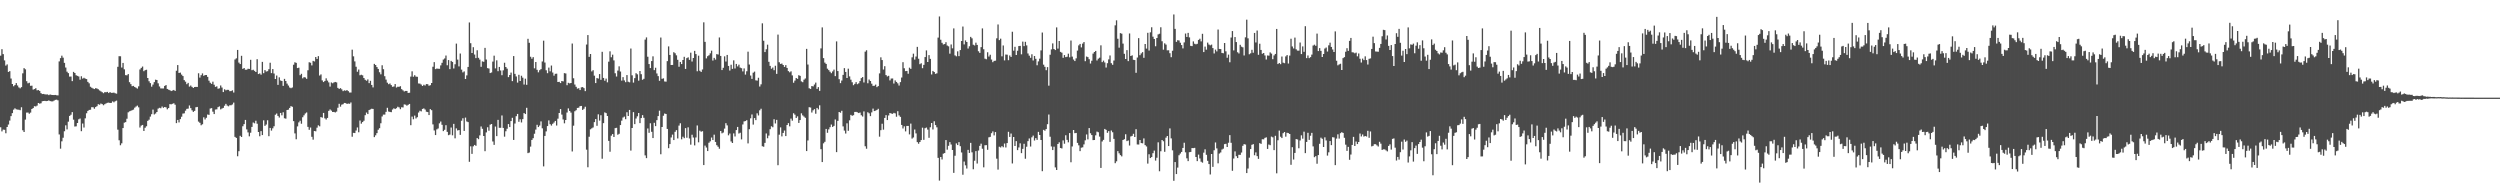 <svg xmlns="http://www.w3.org/2000/svg" width="1920" height="150"><path d="M0 42.735h1v55.003H0zM1 37.779h1v63.110H1zM2 41.570h1v57.976H2zM3 46.401h1v53.268H3zM4 50.368h1v51.977H4zM5 49.454h1v48.061H5zM6 55.264h1v40.379H6zM7 54.632h1v37.988H7zM8 60.306h1v28.873H8zM9 64.517h1v22.385H9zM10 66.277h1v17.926H10zM11 65.341h1v17.860H11zM12 63.796h1v20.194H12zM13 65.648h1v18.549H13zM14 67.101h1v17.168H14zM15 67.829h1v16.807H15zM16 66.911h1v15.491H16zM17 56.314h1v43.737H17zM18 52.338h1v49.013H18zM19 53.222h1v38.626H19zM20 62.384h1v24.078H20zM21 64.016h1v22.419H21zM22 63.538h1v23.788H22zM23 65.888h1v20.604H23zM24 65.778h1v17.944H24zM25 68.790h1v14.186H25zM26 68.383h1v13.195H26zM27 67.760h1v13.985H27zM28 69.372h1v11.712H28zM29 69.193h1v9.888H29zM30 69.818h1v9.819H30zM31 71.544h1v7.761H31zM32 72.219h1v5.560H32zM33 72.166h1v5.422H33zM34 72.437h1v5.040H34zM35 72.535h1v5.127H35zM36 72.523h1v5.003H36zM37 73.077h1v4.010H37zM38 72.537h1v5.106H38zM39 72.881h1v4.994H39zM40 72.954h1v4.898H40zM41 72.993h1v4.340H41zM42 72.910h1v3.797H42zM43 73.171h1v3.385H43zM44 73.267h1v3.797H44zM45 47.152h1v56.097H45zM46 44.659h1v69.523H46zM47 42.757h1v65.767H47zM48 44.270h1v61.530H48zM49 48.280h1v52.544H49zM50 51.853h1v44.412H50zM51 55.025h1v44.376H51zM52 56.186h1v37.262H52zM53 58.823h1v30.233H53zM54 58.763h1v29.361H54zM55 62.295h1v23.811H55zM56 55.218h1v36.669H56zM57 56.081h1v41.100H57zM58 57.788h1v39.237H58zM59 58.276h1v36.205H59zM60 58.731h1v32.936H60zM61 61.162h1v29.851H61zM62 58.591h1v42.146H62zM63 60.388h1v34.465H63zM64 59.750h1v38.173H64zM65 60.363h1v30.537H65zM66 60.709h1v26.296H66zM67 62.876h1v22.337H67zM68 63.977h1v20.439H68zM69 66.618h1v17.649H69zM70 67.374h1v14.960H70zM71 67.918h1v14.470H71zM72 68.385h1v15.131H72zM73 67.667h1v14.575H73zM74 67.992h1v13.566H74zM75 68.536h1v11.497H75zM76 69.456h1v10.959H76zM77 70.155h1v9.384H77zM78 70.809h1v9.185H78zM79 71.576h1v9.288H79zM80 70.757h1v9.279H80zM81 70.876h1v8.558H81zM82 70.551h1v8.393H82zM83 71.489h1v7.288H83zM84 70.706h1v8.379H84zM85 71.338h1v7.645H85zM86 71.285h1v6.580H86zM87 71.107h1v7.462H87zM88 71.619h1v6.129H88zM89 71.947h1v5.319H89zM90 51.302h1v48.257H90zM91 43.181h1v64.568H91zM92 43.215h1v68.369H92zM93 51.839h1v58.221H93zM94 48.333h1v50.036H94zM95 53.242h1v40.972H95zM96 57.678h1v36.108H96zM97 57.859h1v33.350H97zM98 56.886h1v29.363H98zM99 63.114h1v22.387H99zM100 64.636h1v20.439H100zM101 66.195h1v18.452H101zM102 65.932h1v18.242H102zM103 66.831h1v15.859H103zM104 67.385h1v14.456H104zM105 68.058h1v13.030H105zM106 66.309h1v16.143H106zM107 53.368h1v44.556H107zM108 52.126h1v44.350H108zM109 51.073h1v44.875H109zM110 54.659h1v45.923H110zM111 53.844h1v44.277H111zM112 53.577h1v43.387H112zM113 59.880h1v32.950H113zM114 62.411h1v29.471H114zM115 63.869h1v25.655H115zM116 66.586h1v21.105H116zM117 64.970h1v19.205H117zM118 63.078h1v24.850H118zM119 61.173h1v26.033H119zM120 61.439h1v24.554H120zM121 64.007h1v19.384H121zM122 66.401h1v16.374H122zM123 67.882h1v15.257H123zM124 67.948h1v13.891H124zM125 67.960h1v14.850H125zM126 65.975h1v16.221H126zM127 65.316h1v17.173H127zM128 68.291h1v15.685H128zM129 68.884h1v14.095H129zM130 69.257h1v10.728H130zM131 69.946h1v10.197H131zM132 69.546h1v10.165H132zM133 69.047h1v10.245H133zM134 69.850h1v10.563H134zM135 54.325h1v40.251H135zM136 49.995h1v42.096H136zM137 56.001h1v37.976H137zM138 55.746h1v35.747H138zM139 57.278h1v32.394H139zM140 58.438h1v28.784H140zM141 61.558h1v25.463H141zM142 62.702h1v22.272H142zM143 64.671h1v18.956H143zM144 63.666h1v19.732H144zM145 66.486h1v14.486H145zM146 65.671h1v17.386H146zM147 66.733h1v17.999H147zM148 67.529h1v18.379H148zM149 66.815h1v18.311H149zM150 66.703h1v15.678H150zM151 66.765h1v15.374H151zM152 56.261h1v37.148H152zM153 59.601h1v34.726H153zM154 57.745h1v38.470H154zM155 56.371h1v39.063H155zM156 58.218h1v31.892H156zM157 57.628h1v34.133H157zM158 57.596h1v32.870H158zM159 59.015h1v28.970H159zM160 61.940h1v26.287H160zM161 63.524h1v19.805H161zM162 64.394h1v18.631H162zM163 62.700h1v23.071H163zM164 65.101h1v22.506H164zM165 66.728h1v17.418H165zM166 66.316h1v17.658H166zM167 68.131h1v14.124H167zM168 67.815h1v13.895H168zM169 65.630h1v18.395H169zM170 67.250h1v16.113H170zM171 70.729h1v12.094H171zM172 68.571h1v12.609H172zM173 69.388h1v10.375H173zM174 68.946h1v12.172H174zM175 69.033h1v12.639H175zM176 70.038h1v10.783H176zM177 69.960h1v10.906H177zM178 69.399h1v10.819H178zM179 71.070h1v7.748H179zM180 45.687h1v59.415H180zM181 44.781h1v61.132H181zM182 38.338h1v81.688H182zM183 48.093h1v68.037H183zM184 49.205h1v55.092H184zM185 42.867h1v62.338H185zM186 52.872h1v44.122H186zM187 52.229h1v43.117H187zM188 53.574h1v38.525H188zM189 53.565h1v45.799H189zM190 52.801h1v48.859H190zM191 52.963h1v51.739H191zM192 45.950h1v55.996H192zM193 53.902h1v43.561H193zM194 53.531h1v40.574H194zM195 54.442h1v40.256H195zM196 55.296h1v37.429H196zM197 45.442h1v49.571H197zM198 56.879h1v44.504H198zM199 56.358h1v48.269H199zM200 57.321h1v43.414H200zM201 47.518h1v56.195H201zM202 56.209h1v36.211H202zM203 53.801h1v42.888H203zM204 54.920h1v40.695H204zM205 54.705h1v37.667H205zM206 53.139h1v51.453H206zM207 48.173h1v50.089H207zM208 56.168h1v44.133H208zM209 53.025h1v45.541H209zM210 56.454h1v40.542H210zM211 60.665h1v27.436H211zM212 58.026h1v29.178H212zM213 65.199h1v23.849H213zM214 59.370h1v30.897H214zM215 61.780h1v24.934H215zM216 62.231h1v26.344H216zM217 65.961h1v20.279H217zM218 60.585h1v30.263H218zM219 62.189h1v28.931H219zM220 64.227h1v20.233H220zM221 65.680h1v18.560H221zM222 67.223h1v15.678H222zM223 67.717h1v13.781H223zM224 67.161h1v14.864H224zM225 49.702h1v43.346H225zM226 47.839h1v54.597H226zM227 48.294h1v58.658H227zM228 52.281h1v44.797H228zM229 51.979h1v42.046H229zM230 57.729h1v35.007H230zM231 56.671h1v38.370H231zM232 60.171h1v29.913H232zM233 59.246h1v29.333H233zM234 59.489h1v27.676H234zM235 60.500h1v25.852H235zM236 53.959h1v43.472H236zM237 47.832h1v51.860H237zM238 48.189h1v49.777H238zM239 50.244h1v54.799H239zM240 46.754h1v60.496H240zM241 47.211h1v53.384H241zM242 43.781h1v57.083H242zM243 45.252h1v52.796H243zM244 43.121h1v53.119H244zM245 58.001h1v39.020H245zM246 57.159h1v32.764H246zM247 61.739h1v28.638H247zM248 63.032h1v23.687H248zM249 62.146h1v28.729H249zM250 60.159h1v31.629H250zM251 61.885h1v28.711H251zM252 63.302h1v21.863H252zM253 66.490h1v17.580H253zM254 63.329h1v21.588H254zM255 63.968h1v22.060H255zM256 63.304h1v22.666H256zM257 62.920h1v23.433H257zM258 63.272h1v22.437H258zM259 67.500h1v15.228H259zM260 68.285h1v11.440H260zM261 67.696h1v14.207H261zM262 68.621h1v11.767H262zM263 69.967h1v10.048H263zM264 69.372h1v9.684H264zM265 69.697h1v9.499H265zM266 69.164h1v10.650H266zM267 69.992h1v9.515H267zM268 71.079h1v8.663H268zM269 71.072h1v7.635H269zM270 38.139h1v66.886H270zM271 43.268h1v58.756H271zM272 47.168h1v55.028H272zM273 51.260h1v49.008H273zM274 55.115h1v42.780H274zM275 53.412h1v48.145H275zM276 57.788h1v34.790H276zM277 57.392h1v37.601H277zM278 57.832h1v35.930H278zM279 59.898h1v32.813H279zM280 61.288h1v27.209H280zM281 62.000h1v24.408H281zM282 60.970h1v26.628H282zM283 63.821h1v20.689H283zM284 62.036h1v21.975H284zM285 65.222h1v18.295H285zM286 67.122h1v16.514H286zM287 49.047h1v56.273H287zM288 49.942h1v53.989H288zM289 51.514h1v50.725H289zM290 52.938h1v46.692H290zM291 55.486h1v42.989H291zM292 57.111h1v37.576H292zM293 50.132h1v39.288H293zM294 53.123h1v34.893H294zM295 58.504h1v29.517H295zM296 61.114h1v24.786H296zM297 63.471h1v19.315H297zM298 64.682h1v20.977H298zM299 64.105h1v21.863H299zM300 65.387h1v20.805H300zM301 66.653h1v17.482H301zM302 66.394h1v16.823H302zM303 64.577h1v19.194H303zM304 67.213h1v15.882H304zM305 66.611h1v15.385H305zM306 66.660h1v15.811H306zM307 66.213h1v17.654H307zM308 68.440h1v13.925H308zM309 69.372h1v13.174H309zM310 70.267h1v9.913H310zM311 69.823h1v10.570H311zM312 69.839h1v11.293H312zM313 71.391h1v9.105H313zM314 71.230h1v8.613H314zM315 58.836h1v37.331H315zM316 54.781h1v34.751H316zM317 58.935h1v32.675H317zM318 57.767h1v31.027H318zM319 58.846h1v32.112H319zM320 58.981h1v31.025H320zM321 64.101h1v22.302H321zM322 64.190h1v20.835H322zM323 64.899h1v20.666H323zM324 66.060h1v17.594H324zM325 65.078h1v18.192H325zM326 65.705h1v18.423H326zM327 64.552h1v21.245H327zM328 64.673h1v21.400H328zM329 65.833h1v22.529H329zM330 65.430h1v18.386H330zM331 63.757h1v20.869H331zM332 51.265h1v44.296H332zM333 47.729h1v52.476H333zM334 53.096h1v50.615H334zM335 52.636h1v46.758H335zM336 52.773h1v45.898H336zM337 52.858h1v41.840H337zM338 50.251h1v43.094H338zM339 48.219h1v47.639H339zM340 45.721h1v54.973H340zM341 44.916h1v54.790H341zM342 42.659h1v53.503H342zM343 50.143h1v51.112H343zM344 46.127h1v57.713H344zM345 53.096h1v50.272H345zM346 46.735h1v51.215H346zM347 47.573h1v56.367H347zM348 52.570h1v42.567H348zM349 49.365h1v56.898H349zM350 33.501h1v65.119H350zM351 45.792h1v54.428H351zM352 51.004h1v48.891H352zM353 41.137h1v62.439H353zM354 53.430h1v39.278H354zM355 55.593h1v35.239H355zM356 54.822h1v45.747H356zM357 60.693h1v29.606H357zM358 57.900h1v35.403H358zM359 51.405h1v42.375H359zM360 17.274h1v107.014H360zM361 33.172h1v79.232H361zM362 40.707h1v77.458H362zM363 36.237h1v76.142H363zM364 41.867h1v69.424H364zM365 44.634h1v67.342H365zM366 38.599h1v67.449H366zM367 44.376h1v62.551H367zM368 45.770h1v58.198H368zM369 51.281h1v45.838H369zM370 47.150h1v51.759H370zM371 47.443h1v57.014H371zM372 36.747h1v79.376H372zM373 45.715h1v55.943H373zM374 52.329h1v45.410H374zM375 52.620h1v47.784H375zM376 56.101h1v39.638H376zM377 55.646h1v39.569H377zM378 47.308h1v61.345H378zM379 42.773h1v68.488H379zM380 52.517h1v44.659H380zM381 46.321h1v58.205H381zM382 54.691h1v37.383H382zM383 51.416h1v46.731H383zM384 54.092h1v44.051H384zM385 57.738h1v30.949H385zM386 54.032h1v44.220H386zM387 48.157h1v56.790H387zM388 51.466h1v49.363H388zM389 52.757h1v46.113H389zM390 59.230h1v36.063H390zM391 57.612h1v39.990H391zM392 55.751h1v37.212H392zM393 62.334h1v28.155H393zM394 43.044h1v64.423H394zM395 56.705h1v38.166H395zM396 58.722h1v30.535H396zM397 63.414h1v24.094H397zM398 57.461h1v36.060H398zM399 62.185h1v29.471H399zM400 58.184h1v35.880H400zM401 59.674h1v31.831H401zM402 64.925h1v21.899H402zM403 60.420h1v27.180H403zM404 65.105h1v17.709H404zM405 29.778h1v87.840H405zM406 32.858h1v84.286H406zM407 43.547h1v69.028H407zM408 45.083h1v62.398H408zM409 43.861h1v62.295H409zM410 52.485h1v50.212H410zM411 47.591h1v51.922H411zM412 53.622h1v42.236H412zM413 55.568h1v42.041H413zM414 53.934h1v42.499H414zM415 53.094h1v40.146H415zM416 47.227h1v51.311H416zM417 31.226h1v96.574H417zM418 48.019h1v56.392H418zM419 53.984h1v46.951H419zM420 56.225h1v40.599H420zM421 51.933h1v40.544H421zM422 54.783h1v40.617H422zM423 50.343h1v46.131H423zM424 55.680h1v39.409H424zM425 58.118h1v35.978H425zM426 56.696h1v36.182H426zM427 56.564h1v39.853H427zM428 62.981h1v28.180H428zM429 62.819h1v23.973H429zM430 63.810h1v19.947H430zM431 62.233h1v25.795H431zM432 62.531h1v29.242H432zM433 56.186h1v38.553H433zM434 56.417h1v35.744H434zM435 65.408h1v21.016H435zM436 63.597h1v19.672H436zM437 64.037h1v21.162H437zM438 63.734h1v22.742H438zM439 33.433h1v82.887H439zM440 60.127h1v36.374H440zM441 64.927h1v20.533H441zM442 66.641h1v17.990H442zM443 68.090h1v14.827H443zM444 67.740h1v14.951H444zM445 69.157h1v12.373H445zM446 67.078h1v14.273H446zM447 66.852h1v17.571H447zM448 67.680h1v15.809H448zM449 69.983h1v11.966H449zM450 34.184h1v80.763H450zM451 26.914h1v101.530H451zM452 43.684h1v61.343H452zM453 41.457h1v57.857H453zM454 54.813h1v43.746H454zM455 53.927h1v43.961H455zM456 58.113h1v35.699H456zM457 63.792h1v27.670H457zM458 59.958h1v36.649H458zM459 60.356h1v27.438H459zM460 56.868h1v35.751H460zM461 61.283h1v27.219H461zM462 39.807h1v82.079H462zM463 59.855h1v34.735H463zM464 62.016h1v24.294H464zM465 60.356h1v26.511H465zM466 63.215h1v25.877H466zM467 47.381h1v60.816H467zM468 39.423h1v77.087H468zM469 43.975h1v60.228H469zM470 41.991h1v60.981H470zM471 46.378h1v58.834H471zM472 56.291h1v42.137H472zM473 58.788h1v39.370H473zM474 54.229h1v49.226H474zM475 50.967h1v51.796H475zM476 54.922h1v41.128H476zM477 61.906h1v30.746H477zM478 59.235h1v31.009H478zM479 61.768h1v27.777H479zM480 63.121h1v28.441H480zM481 57.637h1v28.583H481zM482 62.796h1v26.292H482zM483 63.247h1v21.178H483zM484 37.273h1v78.406H484zM485 57.868h1v40.427H485zM486 63.414h1v22.726H486zM487 60.008h1v35.321H487zM488 56.197h1v34.811H488zM489 57.099h1v32.229H489zM490 61.965h1v24.820H490zM491 54.536h1v40.047H491zM492 56.980h1v33.712H492zM493 61.274h1v27.129H493zM494 60.507h1v29.942H494zM495 30.434h1v88.925H495zM496 28.725h1v92.745H496zM497 43.584h1v55.085H497zM498 49.207h1v52.771H498zM499 52.297h1v42.366H499zM500 46.896h1v54.305H500zM501 43.286h1v62.737H501zM502 53.847h1v40.489H502zM503 52.043h1v44.817H503zM504 56.429h1v35.838H504zM505 58.493h1v30.627H505zM506 62.059h1v22.916H506zM507 28.841h1v89.616H507zM508 60.496h1v37.024H508zM509 60.180h1v28.702H509zM510 62.556h1v24.637H510zM511 62.700h1v24.831H511zM512 46.973h1v52.036H512zM513 35.616h1v78.188H513zM514 42.178h1v68.461H514zM515 49.896h1v55.671H515zM516 49.860h1v53.492H516zM517 40.091h1v67.495H517zM518 40.917h1v60.299H518zM519 42.485h1v57.479H519zM520 45.941h1v60.388H520zM521 51.231h1v45.236H521zM522 47.541h1v47.131H522zM523 49.194h1v57.825H523zM524 46.058h1v58.928H524zM525 43.607h1v62.540H525zM526 52.954h1v45.463H526zM527 44.657h1v61.114H527zM528 44.044h1v53.755H528zM529 45.987h1v60.345H529zM530 40.469h1v70.640H530zM531 47.260h1v56.232H531zM532 44.534h1v61.089H532zM533 39.079h1v72.583H533zM534 41.524h1v64.071H534zM535 54.714h1v41.629H535zM536 42.755h1v66.575H536zM537 54.343h1v46.033H537zM538 55.243h1v45.921H538zM539 53.364h1v47.415H539zM540 17.134h1v109.655H540zM541 32.162h1v79.635H541zM542 44.856h1v68.431H542zM543 43.169h1v72.855H543zM544 42.426h1v67.188H544zM545 40.974h1v67.584H545zM546 38.926h1v66.692H546zM547 46.472h1v61.073H547zM548 44.437h1v58.965H548zM549 45.760h1v63.268H549zM550 41.558h1v69.978H550zM551 41.867h1v70.837H551zM552 28.789h1v85.426H552zM553 42.945h1v57.669H553zM554 53.796h1v48.601H554zM555 52.055h1v49.734H555zM556 43.247h1v55.518H556zM557 47.241h1v47.397H557zM558 42.167h1v54.135H558zM559 50.622h1v53.291H559zM560 54.183h1v48.358H560zM561 49.699h1v58.944H561zM562 52.869h1v56.948H562zM563 46.319h1v56.136H563zM564 52.560h1v52.242H564zM565 49.113h1v50.777H565zM566 50.974h1v46.527H566zM567 49.677h1v52.883H567zM568 51.929h1v49.992H568zM569 52.380h1v54.694H569zM570 54.826h1v40.775H570zM571 52.522h1v40.736H571zM572 57.271h1v35.690H572zM573 54.726h1v37.582H573zM574 39.695h1v70.429H574zM575 49.551h1v49.695H575zM576 57.996h1v32.890H576zM577 60.592h1v27.310H577zM578 55.824h1v39.869H578zM579 54.966h1v35.724H579zM580 61.716h1v30.547H580zM581 61.926h1v25.136H581zM582 59.699h1v28.990H582zM583 66.449h1v18.304H583zM584 64.785h1v18.732H584zM585 17.928h1v94.384H585zM586 31.293h1v81.420H586zM587 39.972h1v69.761H587zM588 37.857h1v64.636H588zM589 34.314h1v71.851H589zM590 47.452h1v56.669H590zM591 50.576h1v48.672H591zM592 52.792h1v44.181H592zM593 51.876h1v45.875H593zM594 53.911h1v37.663H594zM595 50.484h1v44.332H595zM596 56.728h1v35.355H596zM597 26.569h1v100.330H597zM598 47.797h1v55.643H598zM599 49.104h1v48.745H599zM600 48.809h1v55.927H600zM601 49.924h1v52.153H601zM602 51.414h1v48.843H602zM603 50.020h1v54.490H603zM604 52.148h1v43.838H604zM605 54.607h1v39.974H605zM606 55.568h1v41.439H606zM607 54.801h1v36.301H607zM608 57.905h1v34.763H608zM609 63.515h1v23.463H609zM610 61.915h1v26.154H610zM611 59.882h1v30.675H611zM612 60.576h1v28.775H612zM613 57.751h1v36.676H613zM614 58.269h1v33.961H614zM615 62.503h1v24.554H615zM616 63.126h1v25.504H616zM617 61.176h1v28.352H617zM618 60.271h1v30.194H618zM619 37.509h1v78.525H619zM620 49.548h1v58.312H620zM621 67.797h1v14.543H621zM622 68.278h1v14.301H622zM623 66.117h1v20.322H623zM624 66.353h1v18.393H624zM625 64.936h1v18.862H625zM626 63.414h1v23.948H626zM627 68.266h1v14.630H627zM628 66.911h1v17.182H628zM629 69.772h1v11.128H629zM630 37.189h1v77.390H630zM631 21.041h1v103.423H631zM632 44.653h1v65.446H632zM633 48.093h1v60.791H633zM634 49.125h1v49.871H634zM635 52.741h1v49.226H635zM636 53.879h1v45.499H636zM637 55.078h1v42.625H637zM638 56.236h1v39.397H638zM639 54.819h1v42.691H639zM640 53.451h1v43.192H640zM641 58.461h1v33.309H641zM642 31.783h1v85.052H642zM643 54.579h1v38.271H643zM644 60.825h1v25.214H644zM645 63.856h1v22.737H645zM646 61.862h1v23.250H646zM647 57.497h1v39.597H647zM648 52.336h1v47.946H648zM649 55.236h1v47.319H649zM650 59.905h1v34.795H650zM651 52.748h1v47.706H651zM652 58.699h1v33.739H652zM653 61.185h1v27.042H653zM654 63.185h1v25.754H654zM655 65.430h1v23.035H655zM656 64.391h1v21.572H656zM657 63.068h1v22.863H657zM658 64.682h1v21.602H658zM659 64.016h1v22.797H659zM660 62.265h1v24.142H660zM661 60.004h1v28.537H661zM662 59.182h1v30.297H662zM663 63.311h1v22.218H663zM664 39.700h1v72.636H664zM665 38.580h1v75.648H665zM666 63.929h1v22.268H666zM667 61.091h1v25.948H667zM668 62.196h1v27.010H668zM669 64.233h1v22.092H669zM670 65.950h1v17.445H670zM671 65.858h1v19.464H671zM672 64.950h1v20.059H672zM673 66.914h1v17.491H673zM674 66.106h1v17.459H674zM675 56.392h1v48.555H675zM676 44.009h1v56.003H676zM677 46.138h1v48.889H677zM678 53.414h1v46.154H678zM679 50.844h1v39.732H679zM680 57.628h1v30.798H680zM681 58.743h1v33.472H681zM682 58.191h1v30.510H682zM683 61.723h1v25.085H683zM684 60.340h1v26.832H684zM685 60.278h1v27.168H685zM686 64.160h1v22.545H686zM687 61.752h1v25.358H687zM688 62.901h1v26.729H688zM689 64.016h1v21.410H689zM690 65.675h1v22.959H690zM691 63.073h1v26.683H691zM692 59.555h1v36.411H692zM693 47.772h1v50.885H693zM694 52.416h1v44.630H694zM695 54.636h1v46.303H695zM696 54.483h1v42.222H696zM697 56.646h1v40.061H697zM698 51.961h1v51.242H698zM699 52.890h1v42.018H699zM700 44.023h1v62.430H700zM701 41.233h1v64.341H701zM702 45.772h1v53.691H702zM703 43.407h1v59.056H703zM704 35.976h1v73.158H704zM705 45.119h1v65.279H705zM706 49.317h1v59.750H706zM707 48.580h1v58.976H707zM708 52.359h1v45.689H708zM709 49.800h1v57.626H709zM710 43.838h1v54.620H710zM711 38.725h1v59.203H711zM712 47.607h1v51.938H712zM713 42.334h1v63.501H713zM714 45.188h1v52.558H714zM715 57.202h1v37.255H715zM716 54.497h1v44.930H716zM717 55.318h1v37.802H717zM718 56.738h1v39.313H718zM719 56.330h1v41.480H719zM720 28.899h1v92.331H720zM721 12.655h1v126.068H721zM722 30.515h1v90.058H722zM723 32.849h1v89.635H723zM724 34.167h1v83.846H724zM725 33.852h1v83.725H725zM726 32.396h1v75.183H726zM727 34.994h1v79.939H727zM728 35.559h1v76.424H728zM729 41.242h1v67.925H729zM730 34.161h1v76.829H730zM731 37.113h1v78.104H731zM732 21.822h1v110.960H732zM733 42.524h1v77.065H733zM734 43.286h1v66.843H734zM735 39.416h1v71.974H735zM736 43.087h1v66.090H736zM737 38.450h1v73.835H737zM738 31.499h1v85.570H738zM739 20.359h1v113.828H739zM740 34.092h1v89.964H740zM741 31.009h1v95.963H741zM742 32.245h1v97.165H742zM743 37.260h1v77.831H743zM744 35.516h1v81.933H744zM745 28.320h1v81.377H745zM746 29.462h1v87.527H746zM747 34.335h1v95.650H747zM748 34.937h1v88.506H748zM749 32.760h1v83.327H749zM750 34.502h1v91.111H750zM751 39.377h1v76.234H751zM752 40.604h1v71.413H752zM753 36.195h1v74.167H753zM754 21.803h1v92.411H754zM755 37.852h1v90.646H755zM756 45.071h1v66.481H756zM757 45.499h1v65.957H757zM758 40.162h1v74.886H758zM759 43.396h1v62.089H759zM760 42.025h1v63.078H760zM761 45.719h1v56.570H761zM762 47.768h1v53.139H762zM763 46.763h1v57.209H763zM764 46.571h1v54.868H764zM765 29.464h1v92.384H765zM766 18.764h1v111.495H766zM767 30.801h1v81.908H767zM768 29.707h1v83.540H768zM769 43.238h1v68.983H769zM770 34.893h1v78.216H770zM771 46.385h1v63.826H771zM772 41.867h1v71.365H772zM773 41.961h1v67.891H773zM774 46.241h1v55.003H774zM775 42.583h1v62.574H775zM776 43.730h1v58.843H776zM777 24.371h1v101.145H777zM778 38.921h1v66.282H778zM779 35.941h1v76.192H779zM780 42.224h1v66.142H780zM781 38.949h1v76.378H781zM782 35.390h1v77.847H782zM783 35.207h1v74.890H783zM784 41.725h1v75.902H784zM785 31.966h1v82.377H785zM786 35.452h1v75.002H786zM787 32.080h1v89.843H787zM788 34.877h1v77.827H788zM789 41.082h1v67.319H789zM790 42.737h1v63.586H790zM791 44.415h1v68.122H791zM792 41.663h1v63.787H792zM793 46.445h1v57.713H793zM794 43.030h1v64.877H794zM795 45.142h1v60.958H795zM796 50.105h1v57.303H796zM797 47.147h1v54.128H797zM798 45.055h1v58.649H798zM799 38.708h1v68.832H799zM800 24.982h1v106.512H800zM801 49.681h1v50.070H801zM802 51.297h1v49.111H802zM803 53.918h1v45.222H803zM804 51.549h1v43.831H804zM805 65.815h1v22.131H805zM806 42.027h1v62.981H806zM807 37.933h1v74.577H807zM808 33.323h1v81.937H808zM809 37.614h1v75.009H809zM810 38.473h1v90.092H810zM811 21.059h1v109.476H811zM812 37.303h1v73.288H812zM813 31.512h1v77.783H813zM814 39.821h1v73.849H814zM815 40.448h1v73.579H815zM816 44.366h1v63.435H816zM817 42.274h1v68.136H817zM818 43.881h1v60.027H818zM819 43.547h1v63.860H819zM820 41.208h1v68.122H820zM821 44.025h1v58.157H821zM822 31.105h1v93.501H822zM823 43.462h1v69.008H823zM824 45.705h1v54.110H824zM825 46.884h1v55.410H825zM826 44.774h1v57.298H826zM827 38.871h1v70.860H827zM828 34.859h1v76.778H828zM829 33.737h1v82.356H829zM830 36.399h1v77.019H830zM831 33.511h1v79.617H831zM832 32.307h1v78.598H832zM833 46.994h1v60.793H833zM834 43.394h1v59.866H834zM835 43.854h1v63.215H835zM836 45.470h1v52.892H836zM837 48.775h1v53.568H837zM838 46.660h1v57.060H838zM839 41.176h1v66.444H839zM840 39.960h1v67.536H840zM841 39.118h1v64.815H841zM842 46.415h1v54.630H842zM843 45.046h1v56.554H843zM844 44.282h1v60.612H844zM845 34.831h1v94.118H845zM846 47.738h1v60.899H846zM847 46.518h1v60.892H847zM848 47.985h1v51.020H848zM849 51.862h1v47.866H849zM850 48.532h1v53.474H850zM851 45.593h1v55.119H851zM852 42.609h1v66.364H852zM853 48.514h1v51.757H853zM854 49.775h1v51.810H854zM855 46.486h1v60.180H855zM856 19.448h1v105.881H856zM857 15.601h1v108.325H857zM858 29.752h1v86.332H858zM859 36.617h1v81.145H859zM860 25.463h1v93.670H860zM861 25.834h1v94.286H861zM862 33.469h1v74.032H862zM863 41.306h1v65.595H863zM864 45.319h1v57.813H864zM865 38.482h1v69.898H865zM866 46.944h1v60.949H866zM867 25.701h1v86.055H867zM868 43.000h1v61.816H868zM869 42.480h1v61.851H869zM870 45.921h1v56.843H870zM871 46.156h1v59.063H871zM872 55.923h1v43.284H872zM873 44.202h1v66.751H873zM874 29.292h1v81.693H874zM875 42.405h1v65.112H875zM876 41.009h1v68.843H876zM877 40.045h1v70.058H877zM878 44.380h1v61.931H878zM879 33.788h1v77.676H879zM880 37.326h1v75.151H880zM881 25.216h1v100.433H881zM882 38.809h1v79.692H882zM883 24.831h1v96.540H883zM884 20.934h1v99.712H884zM885 28.157h1v89.523H885zM886 29.965h1v85.689H886zM887 35.550h1v87.813H887zM888 29.198h1v91.951H888zM889 26.427h1v82.883H889zM890 25.930h1v105.592H890zM891 20.963h1v95.224H891zM892 31.702h1v75.801H892zM893 38.143h1v70.338H893zM894 33.291h1v83.288H894zM895 34.266h1v71.439H895zM896 38.649h1v65.778H896zM897 38.592h1v73.599H897zM898 40.869h1v57.747H898zM899 43.932h1v62.368H899zM900 38.949h1v76.501H900zM901 11.087h1v127.782H901zM902 22.158h1v102.312H902zM903 32.142h1v101.527H903zM904 30.851h1v97.849H904zM905 31.080h1v88.145H905zM906 32.829h1v85.096H906zM907 34.591h1v82.098H907zM908 37.161h1v76.449H908zM909 32.554h1v77.058H909zM910 25.777h1v91.223H910zM911 28.365h1v93.242H911zM912 25.264h1v98.483H912zM913 28.699h1v88.213H913zM914 35.241h1v81.464H914zM915 35.419h1v78.321H915zM916 31.778h1v81.963H916zM917 33.582h1v79.974H917zM918 34.037h1v86.520H918zM919 33.659h1v90.072H919zM920 30.693h1v88.030H920zM921 29.771h1v91.930H921zM922 31.787h1v92.432H922zM923 25.935h1v99.010H923zM924 39.995h1v77.271H924zM925 35.777h1v78.898H925zM926 38.155h1v80.736H926zM927 32.726h1v90.784H927zM928 34.213h1v91.814H928zM929 34.808h1v99.193H929zM930 34.252h1v84.004H930zM931 36.891h1v91.264H931zM932 41.061h1v74.343H932zM933 38.086h1v71.317H933zM934 39.482h1v74.510H934zM935 22.675h1v102.757H935zM936 37.571h1v80.319H936zM937 37.660h1v79.429H937zM938 40.670h1v74.197H938zM939 40.906h1v73.254H939zM940 33.021h1v77.680H940zM941 39.416h1v71.038H941zM942 44.316h1v68.564H942zM943 41.949h1v67.653H943zM944 47.836h1v55.950H944zM945 28.830h1v80.843H945zM946 23.863h1v107.332H946zM947 38.722h1v83.043H947zM948 28.443h1v87.820H948zM949 32.311h1v87.643H949zM950 40.144h1v81.262H950zM951 41.057h1v77.818H951zM952 34.403h1v84.544H952zM953 35.829h1v81.301H953zM954 36.358h1v75.602H954zM955 42.609h1v68.095H955zM956 28.663h1v82.317H956zM957 15.086h1v117.815H957zM958 29.448h1v99.971H958zM959 41.675h1v79.411H959zM960 40.949h1v73.517H960zM961 38.258h1v72.972H961zM962 40.524h1v70.157H962zM963 25.289h1v93.974H963zM964 32.616h1v84.451H964zM965 23.476h1v96.455H965zM966 42.085h1v79.928H966zM967 33.575h1v76.360H967zM968 38.358h1v72.112H968zM969 41.254h1v65.719H969zM970 40.714h1v66.275H970zM971 42.574h1v63.297H971zM972 45.740h1v59.747H972zM973 42.622h1v71.741H973zM974 42.741h1v68.234H974zM975 40.263h1v71.272H975zM976 41.176h1v63.748H976zM977 45.444h1v60.022H977zM978 42.535h1v72.791H978zM979 41.396h1v62.878H979zM980 22.197h1v110.921H980zM981 49.182h1v58.539H981zM982 48.406h1v51.881H982zM983 49.299h1v55.701H983zM984 43.398h1v62.638H984zM985 48.106h1v54.204H985zM986 48.550h1v52.847H986zM987 43.293h1v61.686H987zM988 42.300h1v59.711H988zM989 48.816h1v53.439H989zM990 42.689h1v60.242H990zM991 29.750h1v96.796H991zM992 35.680h1v77.394H992zM993 37.223h1v85.307H993zM994 28.878h1v88.598H994zM995 37.878h1v68.941H995zM996 38.860h1v68.269H996zM997 38.905h1v74.952H997zM998 32.643h1v75.259H998zM999 41.547h1v62.368H999zM1000 35.614h1v70.905H1000zM1001 39.796h1v61.336H1001zM1002 20.137h1v97.472H1002zM1003 44.666h1v64.316H1003zM1004 42.586h1v59.404H1004zM1005 44.662h1v62.773H1005zM1006 43.867h1v60.365H1006zM1007 41.920h1v60.111H1007zM1008 34.996h1v77.463H1008zM1009 34.328h1v86.389H1009zM1010 35.197h1v84.711H1010zM1011 25.818h1v99.946H1011zM1012 39.201h1v79.887H1012zM1013 36.976h1v73.453H1013zM1014 39.063h1v66.664H1014zM1015 43.801h1v62.780H1015zM1016 41.496h1v71.393H1016zM1017 37.283h1v68.166H1017zM1018 36.507h1v71.381H1018zM1019 39.555h1v79.948H1019zM1020 34.820h1v82.178H1020zM1021 32.783h1v75.577H1021zM1022 36.044h1v75.437H1022zM1023 37.997h1v67.371H1023zM1024 39.942h1v65.643H1024zM1025 24.115h1v102.697H1025zM1026 46.639h1v59.807H1026zM1027 50.159h1v53.011H1027zM1028 49.459h1v56.996H1028zM1029 48.937h1v53.345H1029zM1030 53.769h1v47.747H1030zM1031 44.664h1v57.410H1031zM1032 43.877h1v61.965H1032zM1033 39.750h1v71.340H1033zM1034 37.015h1v78.870H1034zM1035 39.063h1v73.711H1035zM1036 31.368h1v91.379H1036zM1037 29.114h1v89.552H1037zM1038 40.141h1v71.191H1038zM1039 40.283h1v64.828H1039zM1040 40.938h1v71.171H1040zM1041 40.416h1v68.296H1041zM1042 43.275h1v67.381H1042zM1043 41.055h1v68.026H1043zM1044 45.113h1v57.436H1044zM1045 47.999h1v56.813H1045zM1046 44.996h1v58.296H1046zM1047 46.204h1v58.717H1047zM1048 43.275h1v61.169H1048zM1049 46.115h1v58.747H1049zM1050 49.569h1v50.894H1050zM1051 45.145h1v60.704H1051zM1052 44.838h1v56.138H1052zM1053 37.582h1v74.863H1053zM1054 28.155h1v83.892H1054zM1055 33.115h1v77.634H1055zM1056 39.512h1v71.258H1056zM1057 39.631h1v72.022H1057zM1058 39.720h1v72.823H1058zM1059 36.758h1v72.162H1059zM1060 33.742h1v76.572H1060zM1061 27.850h1v87.277H1061zM1062 22.888h1v91.784H1062zM1063 23.156h1v91.571H1063zM1064 30.311h1v85.194H1064zM1065 27.242h1v89.026H1065zM1066 35.248h1v76.852H1066zM1067 38.406h1v72.446H1067zM1068 34.623h1v80.285H1068zM1069 43.044h1v63.611H1069zM1070 50.677h1v55.627H1070zM1071 33.797h1v79.623H1071zM1072 25.481h1v97.813H1072zM1073 28.244h1v92.260H1073zM1074 22.190h1v100.390H1074zM1075 32.893h1v83.979H1075zM1076 42.714h1v66.078H1076zM1077 38.956h1v75.897H1077zM1078 47.619h1v59.546H1078zM1079 37.635h1v71.276H1079zM1080 41.574h1v66.428H1080zM1081 21.039h1v103.773H1081zM1082 37.118h1v82.981H1082zM1083 34.122h1v81.319H1083zM1084 34.401h1v74.778H1084zM1085 33.481h1v90.623H1085zM1086 40.901h1v72.876H1086zM1087 35.094h1v76.707H1087zM1088 32.517h1v85.629H1088zM1089 37.452h1v73.208H1089zM1090 34.648h1v74.393H1090zM1091 46.667h1v60.574H1091zM1092 31.018h1v82.411H1092zM1093 37.045h1v86.797H1093zM1094 43.412h1v68.923H1094zM1095 46.584h1v55.119H1095zM1096 42.105h1v62.821H1096zM1097 53.059h1v51.292H1097zM1098 45.854h1v54.824H1098zM1099 30.258h1v88.223H1099zM1100 34.618h1v99.985H1100zM1101 33.463h1v81.104H1101zM1102 38.182h1v71.869H1102zM1103 39.162h1v79.223H1103zM1104 40.958h1v67.278H1104zM1105 41.796h1v62.485H1105zM1106 40.279h1v71.622H1106zM1107 40.505h1v74.226H1107zM1108 38.640h1v70.816H1108zM1109 36.266h1v74.837H1109zM1110 40.498h1v66.080H1110zM1111 41.776h1v72.988H1111zM1112 49.219h1v52.739H1112zM1113 50.974h1v46.040H1113zM1114 53.442h1v45.358H1114zM1115 31.080h1v95.803H1115zM1116 50.203h1v54.156H1116zM1117 49.670h1v52.338H1117zM1118 53.897h1v47.667H1118zM1119 47.900h1v48.303H1119zM1120 57.850h1v38.194H1120zM1121 56.264h1v38.642H1121zM1122 55.556h1v36.166H1122zM1123 55.140h1v40.004H1123zM1124 59.290h1v30.405H1124zM1125 58.102h1v33.412H1125zM1126 27.663h1v94.450H1126zM1127 30.547h1v90.145H1127zM1128 50.070h1v52.906H1128zM1129 54.245h1v50.480H1129zM1130 47.367h1v51.427H1130zM1131 41.020h1v57.346H1131zM1132 47.431h1v59.743H1132zM1133 43.973h1v55.623H1133zM1134 51.134h1v46.971H1134zM1135 52.201h1v43.213H1135zM1136 51.917h1v43.277H1136zM1137 38.470h1v81.711H1137zM1138 21.828h1v98.307H1138zM1139 51.233h1v63.730H1139zM1140 47.221h1v64.288H1140zM1141 42.210h1v65.884H1141zM1142 38.814h1v74.215H1142zM1143 35.479h1v70.116H1143zM1144 43.579h1v66.321H1144zM1145 48.846h1v52.794H1145zM1146 51.675h1v47.928H1146zM1147 47.738h1v56.252H1147zM1148 47.749h1v55.728H1148zM1149 49.729h1v45.680H1149zM1150 56.559h1v44.302H1150zM1151 54.973h1v39.752H1151zM1152 58.310h1v33.062H1152zM1153 63.425h1v28.299H1153zM1154 54.437h1v38.219H1154zM1155 61.949h1v26.482H1155zM1156 61.040h1v31.114H1156zM1157 60.175h1v30.240H1157zM1158 57.559h1v31.570H1158zM1159 59.459h1v28.654H1159zM1160 23.552h1v99.873H1160zM1161 53.936h1v41.494H1161zM1162 51.819h1v42.110H1162zM1163 59.697h1v31.281H1163zM1164 54.655h1v41.286H1164zM1165 49.356h1v46.349H1165zM1166 50.299h1v47.280H1166zM1167 46.658h1v58.502H1167zM1168 49.008h1v55.648H1168zM1169 47.111h1v55.362H1169zM1170 43.817h1v56.442H1170zM1171 24.859h1v101.424H1171zM1172 41.956h1v68.903H1172zM1173 47.303h1v56.696H1173zM1174 47.122h1v59.695H1174zM1175 42.435h1v66.991H1175zM1176 46.893h1v48.621H1176zM1177 50.322h1v55.655H1177zM1178 48.644h1v55.762H1178zM1179 42.359h1v69.965H1179zM1180 41.393h1v55.058H1180zM1181 47.262h1v60.365H1181zM1182 21.474h1v95.453H1182zM1183 33.472h1v88.367H1183zM1184 48.509h1v56.776H1184zM1185 45.312h1v62.080H1185zM1186 48.397h1v53.606H1186zM1187 53.657h1v44.424H1187zM1188 31.263h1v91.953H1188zM1189 44.119h1v75.659H1189zM1190 45.287h1v65.133H1190zM1191 48.463h1v52.631H1191zM1192 50.533h1v53.448H1192zM1193 48.031h1v51.443H1193zM1194 47.530h1v52.872H1194zM1195 40.677h1v60.292H1195zM1196 50.356h1v48.232H1196zM1197 56.502h1v43.803H1197zM1198 53.442h1v48.175H1198zM1199 46.786h1v51.739H1199zM1200 49.184h1v56.243H1200zM1201 55.669h1v41.656H1201zM1202 50.997h1v40.148H1202zM1203 51.936h1v47.520H1203zM1204 56.749h1v39.551H1204zM1205 31.460h1v85.027H1205zM1206 56.923h1v47.276H1206zM1207 55.318h1v38.457H1207zM1208 61.356h1v27.848H1208zM1209 61.333h1v29.192H1209zM1210 61.576h1v28.029H1210zM1211 57.278h1v32.975H1211zM1212 58.768h1v38.850H1212zM1213 56.463h1v33.659H1213zM1214 60.738h1v28.004H1214zM1215 60.514h1v27.631H1215zM1216 25.175h1v95.895H1216zM1217 26.772h1v93.262H1217zM1218 48.212h1v49.562H1218zM1219 48.832h1v53.183H1219zM1220 47.665h1v49.830H1220zM1221 55.543h1v43.087H1221zM1222 55.957h1v44.927H1222zM1223 51.675h1v44.998H1223zM1224 54.733h1v40.652H1224zM1225 60.269h1v33.916H1225zM1226 51.132h1v42.052H1226zM1227 42.583h1v55.708H1227zM1228 31.151h1v94.141H1228zM1229 54.375h1v42.856H1229zM1230 59.150h1v30.769H1230zM1231 56.133h1v37.466H1231zM1232 58.356h1v33.444H1232zM1233 52.737h1v44.437H1233zM1234 51.755h1v49.061H1234zM1235 50.523h1v50.620H1235zM1236 47.861h1v50.217H1236zM1237 51.327h1v45.245H1237zM1238 51.537h1v54.288H1238zM1239 51.235h1v50.562H1239zM1240 49.413h1v47.010H1240zM1241 41.338h1v61.526H1241zM1242 39.127h1v69.205H1242zM1243 36.214h1v62.741H1243zM1244 47.669h1v56.339H1244zM1245 40.938h1v75.284H1245zM1246 51.757h1v50.235H1246zM1247 35.406h1v72.965H1247zM1248 44.231h1v64.185H1248zM1249 49.976h1v48.658H1249zM1250 32.453h1v87.096H1250zM1251 35.257h1v72.411H1251zM1252 40.350h1v68.429H1252zM1253 51.102h1v49.438H1253zM1254 43.838h1v62.187H1254zM1255 51.006h1v46.607H1255zM1256 47.520h1v51.292H1256zM1257 48.628h1v54.607H1257zM1258 51.936h1v48.587H1258zM1259 48.713h1v53.160H1259zM1260 42.661h1v58.699H1260zM1261 25.637h1v99.870H1261zM1262 41.396h1v69.438H1262zM1263 22.245h1v97.112H1263zM1264 26.656h1v94.199H1264zM1265 22.920h1v97.341H1265zM1266 24.394h1v92.979H1266zM1267 23.563h1v90.548H1267zM1268 26.635h1v99.435H1268zM1269 33.536h1v90.534H1269zM1270 19.638h1v97.266H1270zM1271 33.687h1v91.571H1271zM1272 31.400h1v97.749H1272zM1273 27.267h1v95.787H1273zM1274 24.841h1v94.915H1274zM1275 33.051h1v90.965H1275zM1276 38.063h1v78.619H1276zM1277 28.764h1v85.162H1277zM1278 24.953h1v89.822H1278zM1279 36.221h1v81.878H1279zM1280 27.676h1v103.800H1280zM1281 31.709h1v83.995H1281zM1282 25.415h1v105.178H1282zM1283 34.071h1v84.345H1283zM1284 29.517h1v89.468H1284zM1285 30.533h1v88.232H1285zM1286 27.562h1v91.148H1286zM1287 27.759h1v89.925H1287zM1288 30.295h1v96.398H1288zM1289 32.286h1v84.631H1289zM1290 34.330h1v77.843H1290zM1291 30.595h1v87.376H1291zM1292 36.658h1v78.799H1292zM1293 25.255h1v91.912H1293zM1294 36.980h1v76.602H1294zM1295 23.238h1v95.245H1295zM1296 26.337h1v88.934H1296zM1297 35.101h1v77.126H1297zM1298 31.048h1v78.637H1298zM1299 38.274h1v78.632H1299zM1300 40.093h1v69.695H1300zM1301 35.259h1v79.578H1301zM1302 41.148h1v66.531H1302zM1303 41.968h1v73.098H1303zM1304 39.798h1v64.996H1304zM1305 46.314h1v62.327H1305zM1306 26.326h1v99.314H1306zM1307 21.760h1v102.587H1307zM1308 38.605h1v72.215H1308zM1309 31.121h1v76.344H1309zM1310 35.662h1v78.914H1310zM1311 27.651h1v84.675H1311zM1312 26.706h1v88.030H1312zM1313 30.757h1v82.201H1313zM1314 25.289h1v94.139H1314zM1315 29.695h1v81.203H1315zM1316 40.059h1v69.120H1316zM1317 35.777h1v71.711H1317zM1318 12.952h1v116.364H1318zM1319 29.185h1v84.899H1319zM1320 32.412h1v77.866H1320zM1321 41.874h1v76.474H1321zM1322 37.354h1v74.226H1322zM1323 19.247h1v100.967H1323zM1324 22.790h1v100.669H1324zM1325 32.758h1v92.759H1325zM1326 26.223h1v90.106H1326zM1327 32.964h1v82.821H1327zM1328 37.514h1v86.440H1328zM1329 35.106h1v84.016H1329zM1330 37.024h1v73.354H1330zM1331 38.203h1v70.924H1331zM1332 39.320h1v75.316H1332zM1333 41.247h1v67.346H1333zM1334 33.204h1v86.204H1334zM1335 38.191h1v68.147H1335zM1336 42.297h1v66.321H1336zM1337 44.415h1v65.057H1337zM1338 45.907h1v58.072H1338zM1339 46.191h1v60.809H1339zM1340 27.280h1v102.903H1340zM1341 46.344h1v56.330H1341zM1342 47.074h1v53.190H1342zM1343 46.051h1v56.911H1343zM1344 47.344h1v56.298H1344zM1345 45.939h1v58.601H1345zM1346 42.329h1v63.084H1346zM1347 35.289h1v76.669H1347zM1348 37.891h1v77.515H1348zM1349 34.403h1v80.541H1349zM1350 26.933h1v90.395H1350zM1351 25.960h1v114.269H1351zM1352 22.419h1v105.888H1352zM1353 23.147h1v102.505H1353zM1354 29.789h1v99.433H1354zM1355 32.872h1v84.190H1355zM1356 30.393h1v81.947H1356zM1357 27.111h1v90.809H1357zM1358 23.923h1v94.913H1358zM1359 38.708h1v69.786H1359zM1360 32.579h1v75.929H1360zM1361 33.891h1v76.371H1361zM1362 40.459h1v66.884H1362zM1363 23.284h1v100.069H1363zM1364 26.301h1v91.475H1364zM1365 30.366h1v81.214H1365zM1366 37.344h1v84.160H1366zM1367 40.027h1v75.227H1367zM1368 35.408h1v77.804H1368zM1369 33.865h1v83.668H1369zM1370 35.337h1v69.749H1370zM1371 26.676h1v98.364H1371zM1372 27.791h1v96.735H1372zM1373 25.749h1v96.133H1373zM1374 27.363h1v91.411H1374zM1375 38.118h1v80.592H1375zM1376 33.053h1v80.191H1376zM1377 34.710h1v76.069H1377zM1378 35.397h1v77.481H1378zM1379 31.776h1v75.950H1379zM1380 30.695h1v83.320H1380zM1381 34.454h1v78.030H1381zM1382 32.572h1v74.538H1382zM1383 35.094h1v74.542H1383zM1384 36.559h1v77.820H1384zM1385 24.005h1v105.485H1385zM1386 39.290h1v71.679H1386zM1387 33.353h1v80.614H1387zM1388 38.381h1v66.939H1388zM1389 40.629h1v63.233H1389zM1390 44.307h1v62.915H1390zM1391 48.589h1v53.611H1391zM1392 41.535h1v66.451H1392zM1393 37.953h1v72.924H1393zM1394 36.804h1v74.995H1394zM1395 35.571h1v78.337H1395zM1396 32.661h1v87.637H1396zM1397 26.683h1v90.113H1397zM1398 35.815h1v76.186H1398zM1399 38.944h1v68.127H1399zM1400 45.037h1v61.061H1400zM1401 49.386h1v58.276H1401zM1402 46.733h1v57.243H1402zM1403 49.834h1v54.822H1403zM1404 46.438h1v58.205H1404zM1405 49.995h1v51.395H1405zM1406 46.623h1v60.686H1406zM1407 43.973h1v56.905H1407zM1408 29.118h1v91.326H1408zM1409 46.298h1v58.646H1409zM1410 46.639h1v58.246H1410zM1411 45.149h1v59.029H1411zM1412 43.925h1v62.691H1412zM1413 42.204h1v68.548H1413zM1414 35.680h1v74.673H1414zM1415 35.227h1v79.097H1415zM1416 40.796h1v71.395H1416zM1417 36.106h1v76.165H1417zM1418 42.121h1v63.329H1418zM1419 33.495h1v84.093H1419zM1420 44.682h1v62.640H1420zM1421 36.232h1v74.293H1421zM1422 17.564h1v98.014H1422zM1423 35.621h1v81.445H1423zM1424 36.978h1v74.934H1424zM1425 27.024h1v101.573H1425zM1426 31.934h1v88.284H1426zM1427 28.764h1v90.374H1427zM1428 37.260h1v89.788H1428zM1429 35.786h1v74.565H1429zM1430 35.783h1v86.453H1430zM1431 34.811h1v74.819H1431zM1432 26.923h1v86.936H1432zM1433 33.364h1v85.794H1433zM1434 17.615h1v110.797H1434zM1435 23.270h1v101.154H1435zM1436 39.814h1v72.773H1436zM1437 34.969h1v89.781H1437zM1438 40.965h1v67.387H1438zM1439 35.891h1v76.396H1439zM1440 34.586h1v75.545H1440zM1441 41.618h1v74.183H1441zM1442 30.430h1v89.735H1442zM1443 25.266h1v96.808H1443zM1444 23.177h1v90.028H1444zM1445 28.551h1v89.410H1445zM1446 35.381h1v83.595H1446zM1447 32.600h1v92.143H1447zM1448 29.022h1v93.663H1448zM1449 26.260h1v99.660H1449zM1450 21.050h1v99.797H1450zM1451 33.989h1v92.017H1451zM1452 42.158h1v80.038H1452zM1453 37.317h1v91.898H1453zM1454 40.004h1v70.805H1454zM1455 39.294h1v72.443H1455zM1456 40.736h1v68.120H1456zM1457 33.852h1v76.458H1457zM1458 38.450h1v76.099H1458zM1459 41.128h1v81.198H1459zM1460 43.048h1v73.627H1460zM1461 44.209h1v71.265H1461zM1462 33.742h1v76.501H1462zM1463 33.549h1v82.436H1463zM1464 35.479h1v74.078H1464zM1465 43.469h1v74.215H1465zM1466 46.122h1v70.093H1466zM1467 38.633h1v71.910H1467zM1468 43.542h1v64.771H1468zM1469 40.176h1v64.941H1469zM1470 45.843h1v62.620H1470zM1471 45.982h1v64.279H1471zM1472 44.174h1v71.283H1472zM1473 48.994h1v54.655H1473zM1474 49.626h1v50.631H1474zM1475 48.564h1v50.926H1475zM1476 45.596h1v55.779H1476zM1477 41.654h1v59.555H1477zM1478 43.856h1v59.999H1478zM1479 46.909h1v54.543H1479zM1480 43.346h1v57.880H1480zM1481 41.272h1v61.185H1481zM1482 41.034h1v65.925H1482zM1483 45.856h1v56.271H1483zM1484 45.200h1v56.085H1484zM1485 50.208h1v47.099H1485zM1486 46.385h1v64.812H1486zM1487 38.798h1v80.624H1487zM1488 34.286h1v95.176H1488zM1489 33.831h1v98.339H1489zM1490 41.274h1v80.324H1490zM1491 39.251h1v73.366H1491zM1492 40.913h1v73.869H1492zM1493 44.282h1v69.532H1493zM1494 40.830h1v76.057H1494zM1495 48.299h1v65.488H1495zM1496 44.481h1v70.143H1496zM1497 45.795h1v65.346H1497zM1498 35.836h1v78.028H1498zM1499 27.910h1v94.114H1499zM1500 39.768h1v77.447H1500zM1501 31.659h1v88.078H1501zM1502 39.677h1v81.361H1502zM1503 38.189h1v72.723H1503zM1504 35.900h1v79.491H1504zM1505 40.553h1v70.992H1505zM1506 44.108h1v65.257H1506zM1507 42.098h1v69.470H1507zM1508 42.879h1v61.935H1508zM1509 38.686h1v68.134H1509zM1510 36.843h1v71.684H1510zM1511 39.711h1v77.568H1511zM1512 46.188h1v60.995H1512zM1513 40.331h1v69.907H1513zM1514 41.009h1v67.593H1514zM1515 39.141h1v68.280H1515zM1516 36.156h1v71.475H1516zM1517 45.122h1v61.693H1517zM1518 41.606h1v64.137H1518zM1519 45.985h1v56.788H1519zM1520 44.996h1v59.189H1520zM1521 48.122h1v48.685H1521zM1522 49.908h1v46.680H1522zM1523 47.944h1v51.139H1523zM1524 44.035h1v55.895H1524zM1525 48.887h1v48.683H1525zM1526 46.580h1v48.312H1526zM1527 35.154h1v78.365H1527zM1528 29.114h1v91.058H1528zM1529 23.534h1v101.626H1529zM1530 19.517h1v105.872H1530zM1531 21.032h1v104.095H1531zM1532 19.679h1v110.470H1532zM1533 33.458h1v84.542H1533zM1534 29.109h1v95.961H1534zM1535 32.156h1v94.645H1535zM1536 33.440h1v78.040H1536zM1537 41.377h1v73.762H1537zM1538 42.966h1v74.336H1538zM1539 38.205h1v79.875H1539zM1540 38.713h1v76.357H1540zM1541 38.674h1v80.125H1541zM1542 36.841h1v76.550H1542zM1543 26.626h1v91.223H1543zM1544 26.717h1v94.480H1544zM1545 29.263h1v100.587H1545zM1546 29.471h1v84.892H1546zM1547 30.908h1v88.834H1547zM1548 32.371h1v97.648H1548zM1549 24.811h1v106.906H1549zM1550 29.398h1v90.601H1550zM1551 31.247h1v88.055H1551zM1552 32.439h1v82.040H1552zM1553 29.107h1v96.689H1553zM1554 33.190h1v86.085H1554zM1555 38.445h1v78.628H1555zM1556 38.786h1v76.472H1556zM1557 42.085h1v69.088H1557zM1558 37.077h1v78.268H1558zM1559 38.008h1v75.897H1559zM1560 42.407h1v76.508H1560zM1561 43.572h1v68.237H1561zM1562 44.428h1v66.650H1562zM1563 41.402h1v73.247H1563zM1564 46.202h1v59.319H1564zM1565 46.850h1v58.422H1565zM1566 43.975h1v65.442H1566zM1567 37.495h1v76.000H1567zM1568 46.580h1v58.477H1568zM1569 44.261h1v63.837H1569zM1570 42.423h1v69.660H1570zM1571 52.881h1v46.246H1571zM1572 42.444h1v65.511H1572zM1573 42.934h1v71.212H1573zM1574 39.418h1v74.837H1574zM1575 39.555h1v67.845H1575zM1576 46.964h1v62.070H1576zM1577 36.044h1v75.581H1577zM1578 37.910h1v78.136H1578zM1579 31.618h1v89.127H1579zM1580 32.323h1v89.935H1580zM1581 28.395h1v87.625H1581zM1582 33.968h1v80.207H1582zM1583 38.470h1v73.373H1583zM1584 38.132h1v70.290H1584zM1585 38.992h1v72.549H1585zM1586 39.828h1v65.607H1586zM1587 44.595h1v60.242H1587zM1588 43.039h1v62.968H1588zM1589 44.806h1v57.312H1589zM1590 43.247h1v61.086H1590zM1591 46.376h1v57.449H1591zM1592 46.406h1v60.619H1592zM1593 43.195h1v58.763H1593zM1594 33.485h1v87.076H1594zM1595 30.128h1v98.454H1595zM1596 29.807h1v99.051H1596zM1597 34.348h1v75.780H1597zM1598 35.568h1v75.227H1598zM1599 42.785h1v70.665H1599zM1600 39.315h1v74.494H1600zM1601 38.960h1v71.056H1601zM1602 45.204h1v61.430H1602zM1603 46.342h1v55.341H1603zM1604 39.967h1v65.053H1604zM1605 48.010h1v56.170H1605zM1606 42.872h1v65.305H1606zM1607 40.258h1v64.561H1607zM1608 41.727h1v66.266H1608zM1609 47.896h1v59.269H1609zM1610 64.867h1v24.245H1610zM1611 45.248h1v61.908H1611zM1612 41.700h1v68.408H1612zM1613 42.181h1v66.108H1613zM1614 37.257h1v71.661H1614zM1615 45.122h1v61.283H1615zM1616 44.035h1v61.951H1616zM1617 48.537h1v57.564H1617zM1618 47.138h1v57.832H1618zM1619 52.034h1v52.679H1619zM1620 52.206h1v50.251H1620zM1621 47.807h1v55.682H1621zM1622 29.384h1v91.663H1622zM1623 27.038h1v94.167H1623zM1624 26.681h1v88.378H1624zM1625 32.778h1v85.478H1625zM1626 31.696h1v86.600H1626zM1627 36.269h1v81.489H1627zM1628 27.457h1v89.513H1628zM1629 29.306h1v84.945H1629zM1630 27.729h1v89.445H1630zM1631 27.837h1v85.416H1631zM1632 35.088h1v77.440H1632zM1633 37.111h1v72.162H1633zM1634 30.153h1v80.777H1634zM1635 31.494h1v78.921H1635zM1636 37.042h1v66.426H1636zM1637 39.052h1v69.473H1637zM1638 39.885h1v69.374H1638zM1639 31.526h1v86.755H1639zM1640 28.901h1v94.080H1640zM1641 25.802h1v92.281H1641zM1642 34.440h1v85.368H1642zM1643 44.451h1v61.947H1643zM1644 48.322h1v54.611H1644zM1645 42.341h1v62.286H1645zM1646 41.045h1v67.440H1646zM1647 38.310h1v71.976H1647zM1648 46.589h1v56.886H1648zM1649 42.231h1v64.263H1649zM1650 41.240h1v70.031H1650zM1651 43.895h1v64.325H1651zM1652 42.847h1v64.840H1652zM1653 40.874h1v66.470H1653zM1654 44.691h1v62.288H1654zM1655 43.517h1v60.406H1655zM1656 43.845h1v57.962H1656zM1657 41.146h1v65.538H1657zM1658 46.360h1v60.846H1658zM1659 41.329h1v62.093H1659zM1660 42.899h1v62.611H1660zM1661 41.398h1v63.602H1661zM1662 40.613h1v69.399H1662zM1663 47.230h1v56.541H1663zM1664 44.646h1v63.604H1664zM1665 43.041h1v61.073H1665zM1666 44.769h1v61.743H1666zM1667 37.983h1v72.613H1667zM1668 32.401h1v81.317H1668zM1669 31.677h1v81.397H1669zM1670 43.961h1v61.702H1670zM1671 39.372h1v73.224H1671zM1672 43.936h1v65.513H1672zM1673 40.185h1v70.795H1673zM1674 37.788h1v73.981H1674zM1675 34.861h1v72.601H1675zM1676 42.650h1v64.133H1676zM1677 41.251h1v74.160H1677zM1678 29.707h1v84.657H1678zM1679 36.195h1v85.497H1679zM1680 33.318h1v87.701H1680zM1681 31.689h1v92.084H1681zM1682 36.086h1v84.636H1682zM1683 21.233h1v99.870H1683zM1684 27.713h1v91.562H1684zM1685 30.885h1v82.899H1685zM1686 30.872h1v79.923H1686zM1687 37.841h1v71.800H1687zM1688 40.210h1v82.306H1688zM1689 33.797h1v81.663H1689zM1690 35.786h1v74.725H1690zM1691 35.435h1v80.285H1691zM1692 34.669h1v80.731H1692zM1693 39.466h1v68.946H1693zM1694 40.352h1v69.553H1694zM1695 40.446h1v68.880H1695zM1696 33.405h1v74.984H1696zM1697 40.984h1v68.500H1697zM1698 42.668h1v65.561H1698zM1699 46.511h1v60.214H1699zM1700 47.253h1v54.993H1700zM1701 41.352h1v63.217H1701zM1702 45.504h1v57.335H1702zM1703 49.995h1v57.626H1703zM1704 47.042h1v55.904H1704zM1705 46.935h1v53.588H1705zM1706 50.938h1v52.821H1706zM1707 39.922h1v73.283H1707zM1708 34.426h1v78.831H1708zM1709 32.375h1v85.844H1709zM1710 38.702h1v75.391H1710zM1711 36.605h1v79.381H1711zM1712 17.507h1v108.300H1712zM1713 29.604h1v100.392H1713zM1714 20.158h1v98.048H1714zM1715 31.130h1v90.056H1715zM1716 34.701h1v79.802H1716zM1717 33.334h1v74.290H1717zM1718 23.806h1v85.677H1718zM1719 32.144h1v80.681H1719zM1720 37.413h1v69.685H1720zM1721 39.301h1v69.182H1721zM1722 32.066h1v82.537H1722zM1723 35.676h1v76.023H1723zM1724 30.109h1v90.797H1724zM1725 27.486h1v88.378H1725zM1726 32.483h1v79.374H1726zM1727 39.484h1v76.211H1727zM1728 43.613h1v70.493H1728zM1729 32.446h1v96.178H1729zM1730 31.812h1v92.537H1730zM1731 29.748h1v96.977H1731zM1732 29.592h1v82.187H1732zM1733 29.036h1v99.934H1733zM1734 33.682h1v85.693H1734zM1735 37.946h1v71.553H1735zM1736 45.669h1v63.048H1736zM1737 42.339h1v69.923H1737zM1738 33.279h1v81.569H1738zM1739 34.026h1v72.849H1739zM1740 34.376h1v79.724H1740zM1741 41.082h1v66.149H1741zM1742 37.427h1v73.972H1742zM1743 40.384h1v71.532H1743zM1744 38.454h1v72.443H1744zM1745 32.270h1v81.928H1745zM1746 43.121h1v64.414H1746zM1747 32.755h1v79.259H1747zM1748 38.054h1v70.823H1748zM1749 40.121h1v69.109H1749zM1750 38.692h1v68.880H1750zM1751 48.763h1v52.519H1751zM1752 41.801h1v61.958H1752zM1753 35.742h1v74.421H1753zM1754 36.092h1v73.247H1754zM1755 33.852h1v80.111H1755zM1756 35.241h1v80.621H1756zM1757 24.069h1v89.495H1757zM1758 18.885h1v99.957H1758zM1759 29.466h1v80.946H1759zM1760 35.481h1v77.824H1760zM1761 35.316h1v78.046H1761zM1762 47.399h1v59.690H1762zM1763 45.843h1v59.372H1763zM1764 43.048h1v62.048H1764zM1765 47.454h1v55.856H1765zM1766 48.077h1v49.841H1766zM1767 47.971h1v51.830H1767zM1768 49.727h1v51.901H1768zM1769 46.930h1v58.127H1769zM1770 43.375h1v60.061H1770zM1771 48.166h1v53.229H1771zM1772 44.705h1v58.081H1772zM1773 44.344h1v54.568H1773zM1774 36.083h1v78.181H1774zM1775 41.640h1v65.474H1775zM1776 42.599h1v67.406H1776zM1777 43.970h1v60.439H1777zM1778 43.286h1v63.748H1778zM1779 40.569h1v70.230H1779zM1780 38.301h1v78.628H1780zM1781 32.103h1v84.499H1781zM1782 32.893h1v85.957H1782zM1783 25.243h1v89.424H1783zM1784 29.265h1v90.319H1784zM1785 30.279h1v84.586H1785zM1786 29.931h1v85.762H1786zM1787 34.293h1v72.947H1787zM1788 44.550h1v63.940H1788zM1789 34.994h1v76.154H1789zM1790 49.235h1v56.442H1790zM1791 39.166h1v63.098H1791zM1792 37.527h1v75.378H1792zM1793 26.953h1v92.411H1793zM1794 30.400h1v85.698H1794zM1795 15.520h1v100.131H1795zM1796 38.473h1v69.495H1796zM1797 38.038h1v73.242H1797zM1798 39.006h1v69.960H1798zM1799 40.835h1v69.154H1799zM1800 42.659h1v67.960H1800zM1801 36.241h1v76.517H1801zM1802 55.188h1v43.842H1802zM1803 51.720h1v47.987H1803zM1804 57.692h1v37.342H1804zM1805 55.831h1v36.850H1805zM1806 57.662h1v38.686H1806zM1807 56.877h1v33.952H1807zM1808 57.019h1v35.758H1808zM1809 62.395h1v27.859H1809zM1810 62.688h1v25.383H1810zM1811 52.748h1v45.850H1811zM1812 59.516h1v28.686H1812zM1813 61.205h1v28.368H1813zM1814 64.181h1v22.071H1814zM1815 62.567h1v26.575H1815zM1816 62.389h1v23.767H1816zM1817 59.450h1v26.324H1817zM1818 61.521h1v24.667H1818zM1819 60.294h1v29.292H1819zM1820 60.303h1v28.681H1820zM1821 62.698h1v24.586H1821zM1822 64.117h1v22.073H1822zM1823 61.565h1v25.738H1823zM1824 62.700h1v25.079H1824zM1825 61.549h1v25.706H1825zM1826 61.814h1v28.592H1826zM1827 66.811h1v17.800H1827zM1828 66.730h1v17.333H1828zM1829 68.555h1v13.710H1829zM1830 65.785h1v16.974H1830zM1831 69.786h1v11.538H1831zM1832 67.371h1v15.372H1832zM1833 65.646h1v16.109H1833zM1834 67.440h1v15.342H1834zM1835 68.063h1v14.278H1835zM1836 70.795h1v9.297H1836zM1837 70.892h1v8.464H1837zM1838 71.464h1v7.597H1838zM1839 71.104h1v8.981H1839zM1840 70.972h1v7.867H1840zM1841 71.750h1v6.567H1841zM1842 71.123h1v8.329H1842zM1843 70.287h1v9.155H1843zM1844 72.633h1v4.715H1844zM1845 72.318h1v5.445H1845zM1846 71.752h1v6.587H1846zM1847 72.134h1v5.889H1847zM1848 72.583h1v4.910H1848zM1849 72.700h1v4.770H1849zM1850 72.679h1v4.738H1850zM1851 72.851h1v4.582H1851zM1852 72.828h1v4.594H1852zM1853 73.725h1v2.545H1853zM1854 73.853h1v2.204H1854zM1855 73.581h1v3.117H1855zM1856 73.579h1v2.502H1856zM1857 73.670h1v2.753H1857zM1858 73.764h1v2.438H1858zM1859 73.432h1v3.323H1859zM1860 73.235h1v3.287H1860zM1861 73.906h1v2.044H1861zM1862 73.981h1v1.991H1862zM1863 74.279h1v1.460H1863zM1864 74.171h1v1.705H1864zM1865 74.361h1v1.311H1865zM1866 74.345h1v1.227H1866zM1867 74.499h1v1.039H1867zM1868 74.453h1v1.094H1868zM1869 74.439h1v1.195H1869zM1870 74.588h1v1.000H1870zM1871 74.634h1v1.000H1871zM1872 74.538h1v1.000H1872zM1873 74.574h1v1.000H1873zM1874 74.503h1v1.000H1874zM1875 74.705h1v1.000H1875zM1876 74.654h1v1.000H1876zM1877 74.698h1v1.000H1877zM1878 74.787h1v1.000H1878zM1879 74.826h1v1.000H1879zM1880 74.881h1v1.000H1880zM1881 74.835h1v1.000H1881zM1882 74.886h1v1.000H1882zM1883 74.865h1v1.000H1883zM1884 74.879h1v1.000H1884zM1885 74.892h1v1.000H1885zM1886 74.904h1v1.000H1886zM1887 74.908h1v1.000H1887zM1888 74.931h1v1.000H1888zM1889 74.938h1v1.000H1889zM1890 74.957h1v1.000H1890zM1891 74.950h1v1.000H1891zM1892 74.963h1v1.000H1892zM1893 74.966h1v1.000H1893zM1894 74.968h1v1.000H1894zM1895 74.977h1v1.000H1895zM1896 74.977h1v1.000H1896zM1897 74.979h1v1.000H1897zM1898 74.982h1v1.000H1898zM1899 74.982h1v1.000H1899zM1900 74.984h1v1.000H1900zM1901 74.984h1v1.000H1901zM1902 74.984h1v1.000H1902zM1903 74.984h1v1.000H1903zM1904 74.984h1v1.000H1904zM1905 74.984h1v1.000H1905zM1906 74.984h1v1.000H1906zM1907 74.986h1v1.000H1907zM1908 74.984h1v1.000H1908zM1909 74.984h1v1.000H1909zM1910 74.984h1v1.000H1910zM1911 74.984h1v1.000H1911zM1912 74.984h1v1.000H1912zM1913 74.984h1v1.000H1913zM1914 74.986h1v1.000H1914zM1915 74.984h1v1.000H1915zM1916 74.986h1v1.000H1916zM1917 74.984h1v1.000H1917zM1918 74.984h1v1.000H1918zM1919 74.984h1v1.000H1919z" fill="#4a4a4a"/></svg>
